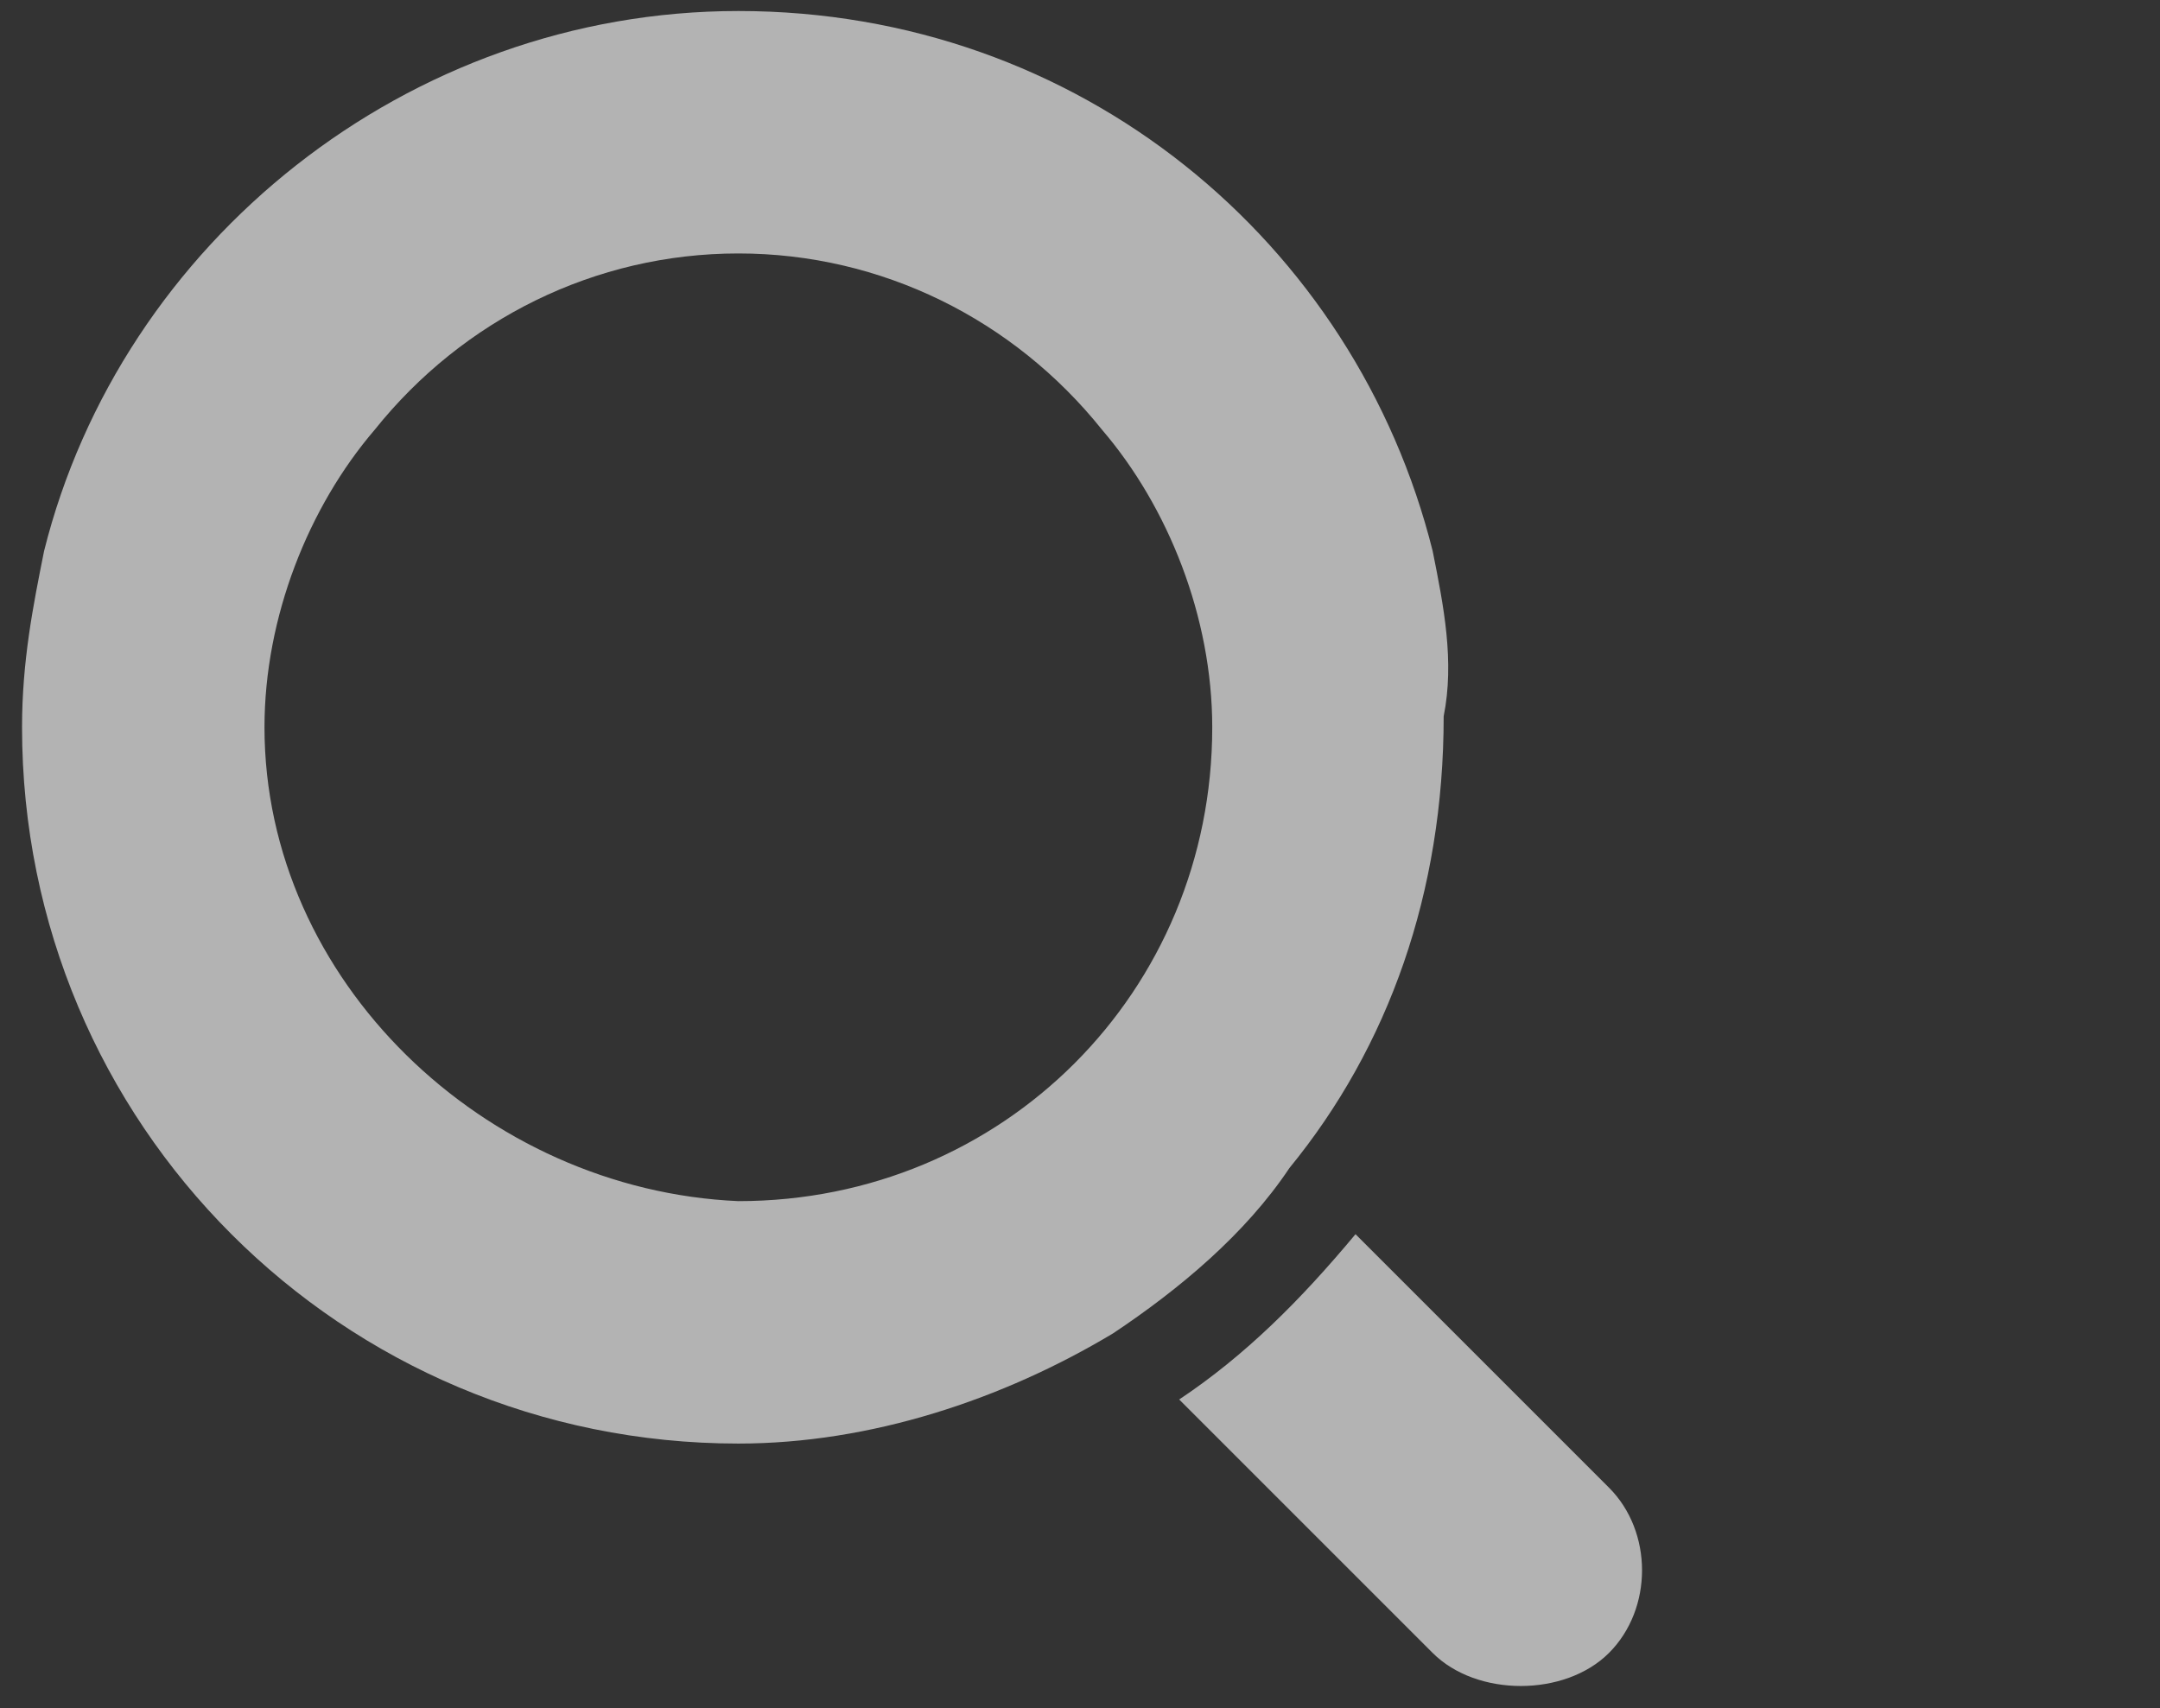 <?xml version="1.0" encoding="utf-8"?>
<!-- Generator: Adobe Illustrator 22.0.0, SVG Export Plug-In . SVG Version: 6.00 Build 0)  -->
<svg version="1.1" id="Capa_1" xmlns="http://www.w3.org/2000/svg" xmlns:xlink="http://www.w3.org/1999/xlink" x="0px" y="0px"
	 viewBox="0 0 19.6 15.5" style="enable-background:new 0 0 19.6 15.5;" xml:space="preserve">
<rect x="0" y="0" width="19.6" height="15.5" fill="#333333" stroke="none"/>
<style type="text/css">
	.st0{fill:#B3B3B3;}
	.st1{fill:none;stroke:#B3B3B3;stroke-width:2.2;stroke-linecap:round;stroke-linejoin:round;stroke-miterlimit:10;}
	.st2{fill:#FFFFFF;}
</style>
<g>
	<path class="st0" d="M14.6,13.5l-2.3-2.3c-0.5,0.6-1,1.1-1.6,1.5L13,15c0.2,0.2,0.5,0.3,0.8,0.3s0.6-0.1,0.8-0.3
		C15,14.6,15,13.9,14.6,13.5z"/>
	<path class="st0" d="M11.7,10.6c0.9-1.1,1.4-2.5,1.4-4.1C13.2,6,13.1,5.5,13,5c-0.7-2.8-3.2-4.9-6.3-4.9c-3,0-5.6,2.1-6.3,4.9
		C0.3,5.5,0.2,6,0.2,6.6c0,3.6,2.9,6.5,6.5,6.5c1.2,0,2.4-0.4,3.4-1C10.7,11.7,11.3,11.2,11.7,10.6z M2.4,6.6c0-1,0.4-2,1-2.7
		c0.8-1,2-1.6,3.3-1.6C8,2.3,9.2,2.9,10,3.9c0.6,0.7,1,1.7,1,2.7c0,2.4-1.9,4.3-4.3,4.3C4.4,10.8,2.4,8.9,2.4,6.6z"/>
</g>
<line class="st1" x1="39.9" y1="10.8" x2="43.3" y2="14.2"/>
<path class="st2" d="M43.5,6.6c0-4-14.4-4-14.4,0s3.2,7.2,7.2,7.2S43.5,10.6,43.5,6.6z"/>
<circle class="st1" cx="36.3" cy="6.6" r="5.4"/>
</svg>
